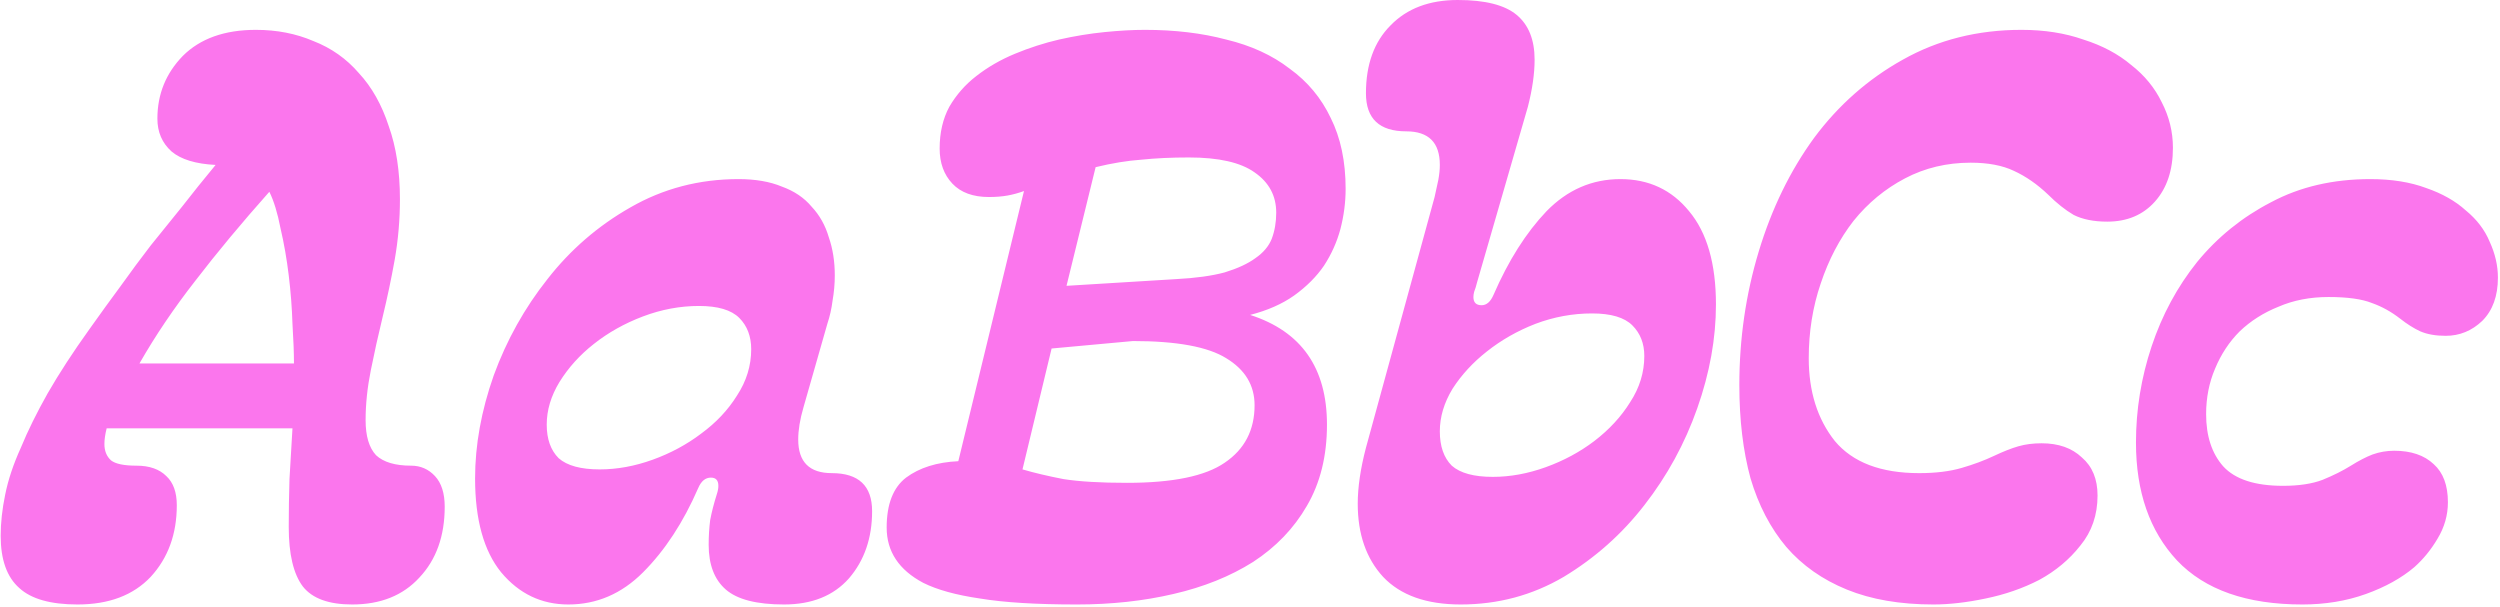 <?xml version="1.0" encoding="UTF-8"?> <svg xmlns="http://www.w3.org/2000/svg" width="737" height="179" viewBox="0 0 737 179" fill="none"> <path d="M75.44 8.8C81.6 8.8 87.247 9.9 92.38 12.1C97.66 14.153 102.133 17.307 105.8 21.56C109.613 25.667 112.547 30.873 114.6 37.18C116.8 43.34 117.9 50.527 117.9 58.74C117.9 64.753 117.387 70.693 116.36 76.56C115.333 82.28 114.16 87.853 112.84 93.28C111.52 98.707 110.347 103.987 109.32 109.12C108.293 114.253 107.78 119.167 107.78 123.86C107.78 128.553 108.807 132 110.86 134.2C113.06 136.253 116.507 137.28 121.2 137.28C123.987 137.28 126.333 138.307 128.24 140.36C130.147 142.413 131.1 145.42 131.1 149.38C131.1 158.033 128.607 165 123.62 170.28C118.78 175.56 112.18 178.2 103.82 178.2C96.927 178.2 92.087 176.44 89.3 172.92C86.513 169.253 85.12 163.387 85.12 155.32C85.12 150.773 85.193 146.08 85.34 141.24C85.633 136.4 85.927 131.413 86.22 126.28H31.44C31 128.04 30.78 129.58 30.78 130.9C30.78 132.953 31.44 134.567 32.76 135.74C34.08 136.767 36.573 137.28 40.24 137.28C44.053 137.28 46.987 138.307 49.04 140.36C51.093 142.267 52.12 145.127 52.12 148.94C52.12 157.447 49.553 164.487 44.42 170.06C39.287 175.487 32.1 178.2 22.86 178.2C14.94 178.2 9.22 176.587 5.7 173.36C2.033 170.133 0.2 165 0.2 157.96C0.2 154.147 0.64 150.113 1.52 145.86C2.4 141.46 3.94 136.84 6.14 132C8.193 127.013 10.833 121.66 14.06 115.94C17.433 110.073 21.54 103.767 26.38 97.02C29.607 92.473 32.687 88.22 35.62 84.26C38.553 80.153 41.487 76.193 44.42 72.38C47.5 68.567 50.58 64.753 53.66 60.94C56.74 56.98 60.04 52.873 63.56 48.62C57.693 48.327 53.367 47.007 50.58 44.66C47.793 42.167 46.4 38.94 46.4 34.98C46.4 27.793 48.893 21.633 53.88 16.5C59.013 11.367 66.2 8.8 75.44 8.8ZM86.66 107.14C86.66 104.06 86.513 100.173 86.22 95.48C86.073 90.787 85.707 86.02 85.12 81.18C84.533 76.34 83.727 71.72 82.7 67.32C81.82 62.773 80.72 59.18 79.4 56.54C71.187 65.78 63.927 74.507 57.62 82.72C51.313 90.787 45.813 98.927 41.12 107.14H86.66ZM236.855 120.12C235.828 123.64 235.315 126.793 235.315 129.58C235.315 136.18 238.615 139.48 245.215 139.48C253.135 139.48 257.095 143.22 257.095 150.7C257.095 158.62 254.821 165.22 250.275 170.5C245.728 175.633 239.348 178.2 231.135 178.2C223.068 178.2 217.348 176.733 213.975 173.8C210.601 170.867 208.915 166.467 208.915 160.6C208.915 158.107 209.061 155.687 209.355 153.34C209.795 150.993 210.455 148.427 211.335 145.64C211.628 144.76 211.775 143.953 211.775 143.22C211.775 141.607 211.041 140.8 209.575 140.8C207.961 140.8 206.715 141.827 205.835 143.88C201.435 154 196.008 162.287 189.555 168.74C183.248 175.047 175.915 178.2 167.555 178.2C159.635 178.2 153.035 175.047 147.755 168.74C142.621 162.433 140.055 153.193 140.055 141.02C140.055 131.193 141.888 121.073 145.555 110.66C149.368 100.247 154.648 90.787 161.395 82.28C168.141 73.627 176.281 66.587 185.815 61.16C195.495 55.587 206.128 52.8 217.715 52.8C222.701 52.8 226.955 53.533 230.475 55C234.141 56.32 237.075 58.3 239.275 60.94C241.621 63.433 243.308 66.44 244.335 69.96C245.508 73.333 246.095 77.073 246.095 81.18C246.095 83.673 245.875 86.167 245.435 88.66C245.141 91.007 244.628 93.28 243.895 95.48L236.855 120.12ZM161.175 125.18C161.175 129.433 162.348 132.733 164.695 135.08C167.188 137.28 171.221 138.38 176.795 138.38C181.928 138.38 187.135 137.427 192.415 135.52C197.695 133.613 202.461 131.047 206.715 127.82C211.115 124.593 214.635 120.853 217.275 116.6C220.061 112.347 221.455 107.8 221.455 102.96C221.455 99.147 220.281 96.067 217.935 93.72C215.588 91.373 211.628 90.2 206.055 90.2C200.481 90.2 194.981 91.227 189.555 93.28C184.128 95.333 179.288 98.047 175.035 101.42C170.928 104.647 167.555 108.387 164.915 112.64C162.421 116.747 161.175 120.927 161.175 125.18ZM301.43 138.38C304.95 139.407 308.983 140.36 313.53 141.24C318.223 141.973 324.457 142.34 332.23 142.34C345.723 142.34 355.33 140.36 361.05 136.4C366.917 132.44 369.85 126.793 369.85 119.46C369.85 113.593 367.063 108.973 361.49 105.6C356.063 102.227 346.897 100.54 333.99 100.54L310.01 102.74L301.43 138.38ZM346.75 82.28C352.47 81.987 357.237 81.327 361.05 80.3C364.863 79.127 367.87 77.733 370.07 76.12C372.417 74.507 374.03 72.6 374.91 70.4C375.79 68.053 376.23 65.487 376.23 62.7C376.23 57.713 374.103 53.753 369.85 50.82C365.743 47.887 359.29 46.42 350.49 46.42C345.357 46.42 340.663 46.64 336.41 47.08C332.303 47.373 327.83 48.107 322.99 49.28L314.41 84.26L346.75 82.28ZM261.39 155.54C261.39 148.647 263.297 143.733 267.11 140.8C271.07 137.867 276.203 136.253 282.51 135.96L301.87 56.32C300.257 56.907 298.643 57.347 297.03 57.64C295.417 57.933 293.583 58.08 291.53 58.08C286.837 58.08 283.243 56.76 280.75 54.12C278.257 51.48 277.01 48.033 277.01 43.78C277.01 39.087 277.963 34.98 279.87 31.46C281.923 27.94 284.563 24.933 287.79 22.44C291.163 19.8 294.977 17.6 299.23 15.84C303.483 14.08 307.81 12.687 312.21 11.66C316.757 10.633 321.23 9.9 325.63 9.46C330.03 9.02 333.99 8.8 337.51 8.8C346.31 8.8 354.303 9.753 361.49 11.66C368.823 13.42 375.057 16.28 380.19 20.24C385.47 24.053 389.503 28.893 392.29 34.76C395.223 40.627 396.69 47.593 396.69 55.66C396.69 59.62 396.177 63.58 395.15 67.54C394.123 71.353 392.51 74.947 390.31 78.32C388.11 81.547 385.177 84.48 381.51 87.12C377.99 89.613 373.663 91.52 368.53 92.84C383.637 97.68 391.19 108.46 391.19 125.18C391.19 134.42 389.21 142.413 385.25 149.16C381.437 155.76 376.157 161.26 369.41 165.66C362.663 169.913 354.817 173.067 345.87 175.12C337.07 177.173 327.61 178.2 317.49 178.2C305.463 178.2 295.93 177.613 288.89 176.44C281.85 175.413 276.277 173.873 272.17 171.82C264.983 168.007 261.39 162.58 261.39 155.54ZM424.461 127.16C424.461 131.56 425.635 134.933 427.981 137.28C430.475 139.48 434.508 140.58 440.081 140.58C445.215 140.58 450.421 139.627 455.701 137.72C460.981 135.813 465.748 133.247 470.001 130.02C474.401 126.647 477.921 122.833 480.561 118.58C483.348 114.327 484.741 109.78 484.741 104.94C484.741 101.273 483.568 98.267 481.221 95.92C478.875 93.573 474.915 92.4 469.341 92.4C463.621 92.4 458.048 93.427 452.621 95.48C447.341 97.533 442.575 100.247 438.321 103.62C434.215 106.847 430.841 110.513 428.201 114.62C425.708 118.727 424.461 122.907 424.461 127.16ZM422.921 58.08C423.361 56.173 423.728 54.487 424.021 53.02C424.315 51.407 424.461 49.94 424.461 48.62C424.461 42.02 421.161 38.72 414.561 38.72C406.641 38.72 402.681 34.98 402.681 27.5C402.681 18.993 405.101 12.32 409.941 7.48C414.781 2.493 421.381 -2.6226e-06 429.741 -2.6226e-06C437.808 -2.6226e-06 443.601 1.467 447.121 4.4C450.641 7.333 452.401 11.733 452.401 17.6C452.401 21.707 451.741 26.327 450.421 31.46L435.461 83.16C435.168 84.333 434.875 85.287 434.581 86.02C434.435 86.607 434.361 87.12 434.361 87.56C434.361 89.173 435.168 89.98 436.781 89.98C438.248 89.98 439.421 88.953 440.301 86.9C444.701 76.78 449.908 68.567 455.921 62.26C462.081 55.953 469.341 52.8 477.701 52.8C486.061 52.8 492.808 55.953 497.941 62.26C503.221 68.567 505.861 77.733 505.861 89.76C505.861 99.733 504.028 109.927 500.361 120.34C496.695 130.753 491.488 140.287 484.741 148.94C478.141 157.447 470.221 164.487 460.981 170.06C451.741 175.487 441.621 178.2 430.621 178.2C420.501 178.2 412.875 175.487 407.741 170.06C402.755 164.633 400.261 157.447 400.261 148.5C400.261 143.66 401.068 138.16 402.681 132L422.921 58.08ZM601.857 130.68C606.844 130.68 610.804 132.073 613.737 134.86C616.817 137.5 618.357 141.24 618.357 146.08C618.357 151.8 616.67 156.713 613.297 160.82C610.07 164.927 606.037 168.3 601.197 170.94C596.357 173.433 591.077 175.267 585.357 176.44C579.784 177.613 574.65 178.2 569.957 178.2C560.13 178.2 551.624 176.733 544.437 173.8C537.25 170.867 531.31 166.687 526.617 161.26C521.924 155.687 518.404 148.94 516.057 141.02C513.857 132.953 512.757 123.787 512.757 113.52C512.757 99.88 514.664 86.753 518.477 74.14C522.29 61.527 527.717 50.38 534.757 40.7C541.944 31.02 550.67 23.32 560.937 17.6C571.35 11.733 583.01 8.8 595.917 8.8C602.664 8.8 608.75 9.753 614.177 11.66C619.75 13.42 624.444 15.913 628.257 19.14C632.217 22.22 635.224 25.887 637.277 30.14C639.477 34.393 640.577 38.867 640.577 43.56C640.577 50.16 638.817 55.44 635.297 59.4C631.777 63.36 627.084 65.34 621.217 65.34C617.257 65.34 613.957 64.68 611.317 63.36C608.824 61.893 606.33 59.913 603.837 57.42C600.61 54.34 597.237 51.993 593.717 50.38C590.344 48.767 586.09 47.96 580.957 47.96C573.917 47.96 567.464 49.5 561.597 52.58C555.73 55.66 550.67 59.84 546.417 65.12C542.31 70.4 539.084 76.56 536.737 83.6C534.39 90.493 533.217 97.827 533.217 105.6C533.217 115.427 535.784 123.567 540.917 130.02C546.197 136.327 554.484 139.48 565.777 139.48C570.617 139.48 574.797 138.967 578.317 137.94C581.837 136.913 584.99 135.74 587.777 134.42C590.564 133.1 592.984 132.147 595.037 131.56C597.09 130.973 599.364 130.68 601.857 130.68ZM705.804 132.88C710.79 132.88 714.677 134.2 717.464 136.84C720.25 139.333 721.644 143.073 721.644 148.06C721.644 151.873 720.617 155.467 718.564 158.84C716.657 162.067 714.384 164.853 711.744 167.2C707.93 170.427 703.164 173.067 697.444 175.12C691.724 177.173 685.49 178.2 678.744 178.2C662.317 178.2 649.997 173.873 641.784 165.22C633.717 156.567 629.684 144.98 629.684 130.46C629.684 120.78 631.224 111.32 634.304 102.08C637.384 92.84 641.857 84.553 647.724 77.22C653.737 69.887 660.997 64.02 669.504 59.62C678.01 55.073 687.764 52.8 698.764 52.8C705.07 52.8 710.57 53.68 715.264 55.44C719.957 57.053 723.844 59.253 726.924 62.04C730.15 64.68 732.497 67.76 733.964 71.28C735.577 74.8 736.384 78.32 736.384 81.84C736.384 87.267 734.844 91.52 731.764 94.6C728.684 97.533 725.09 99 720.984 99C718.05 99 715.557 98.56 713.504 97.68C711.597 96.8 709.617 95.553 707.564 93.94C704.924 91.887 702.137 90.347 699.204 89.32C696.27 88.147 692.017 87.56 686.444 87.56C681.017 87.56 676.104 88.513 671.704 90.42C667.304 92.18 663.49 94.6 660.264 97.68C657.184 100.76 654.764 104.427 653.004 108.68C651.244 112.787 650.364 117.26 650.364 122.1C650.364 128.553 652.05 133.687 655.424 137.5C658.944 141.313 664.81 143.22 673.024 143.22C677.717 143.22 681.604 142.633 684.684 141.46C687.91 140.14 690.697 138.747 693.044 137.28C695.39 135.813 697.517 134.713 699.424 133.98C701.477 133.247 703.604 132.88 705.804 132.88Z" fill="#FB76ED"></path> </svg> 